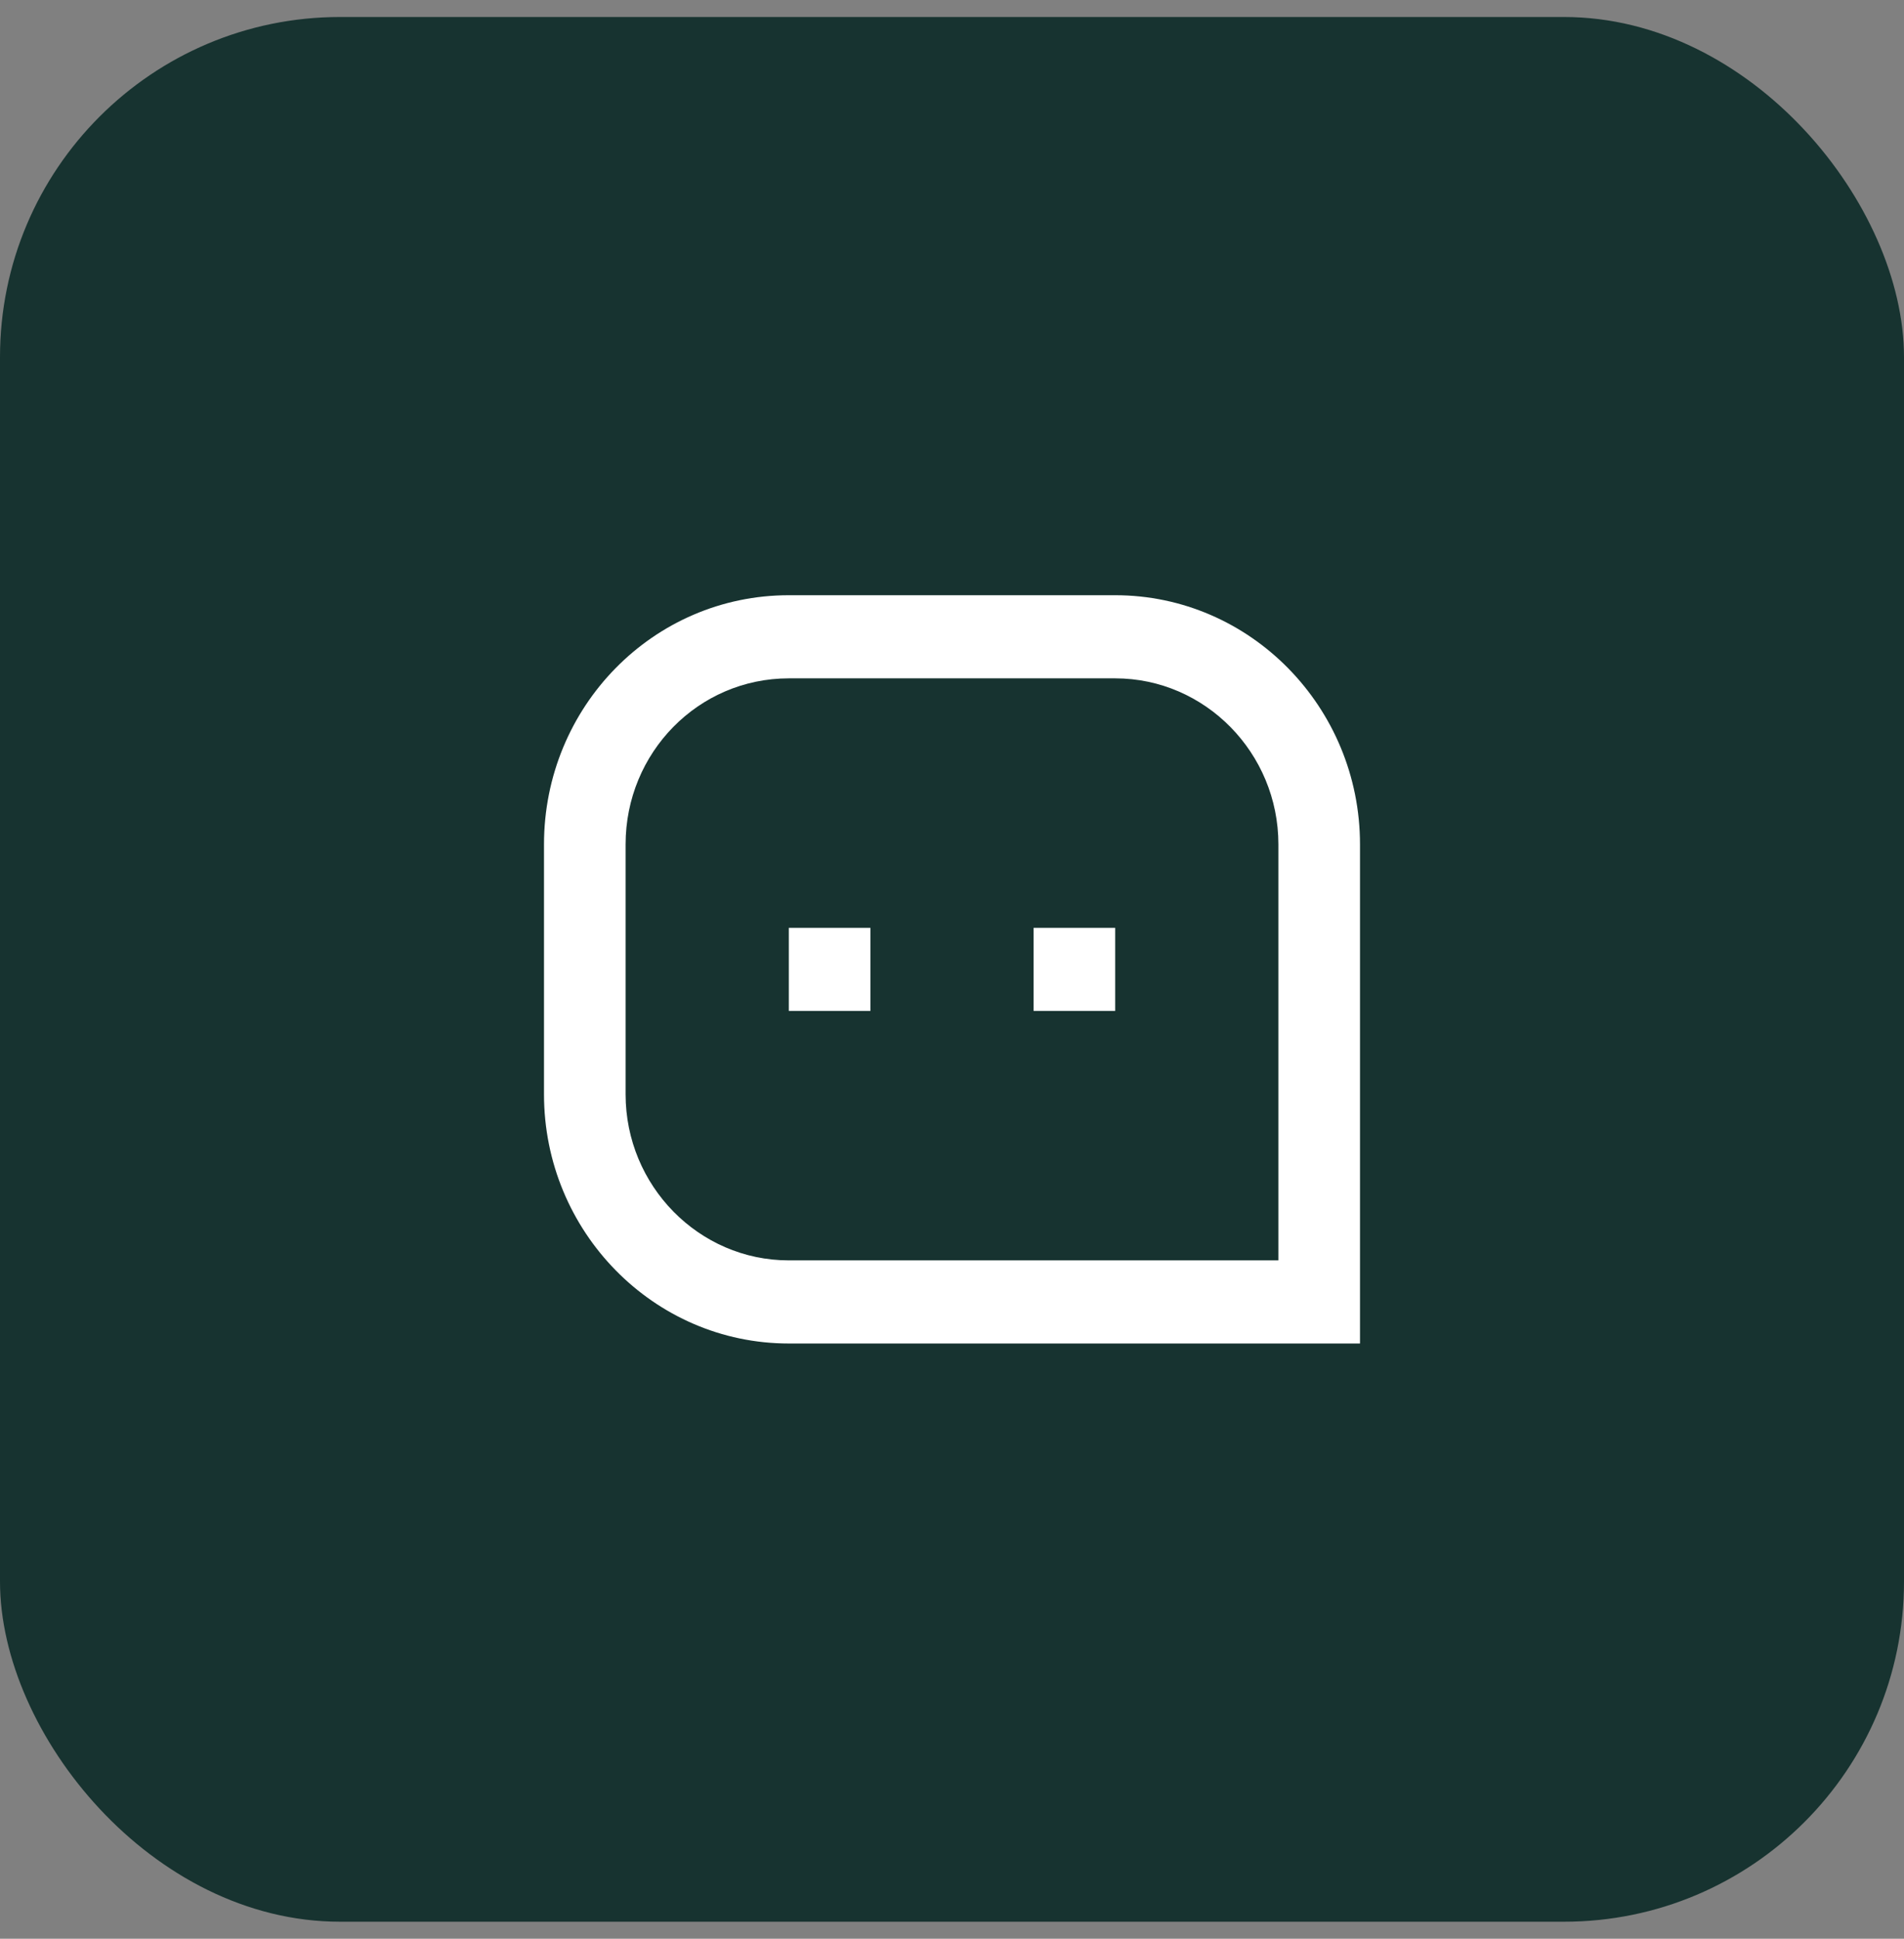 <svg width="56" height="57" viewBox="0 0 56 57" fill="none" xmlns="http://www.w3.org/2000/svg">
<rect x="0" y="0" width="56" height="57" fill="#808080" stroke="none"/>
<rect y="0.5" width="56" height="56" rx="10" fill="#173330"/>
<path d="M16 24.826C16 20.78 19.212 17.5 23.201 17.5H32.799C36.776 17.5 40 20.794 40 24.826V39.5H23.201C19.224 39.5 16 36.206 16 32.174V24.826ZM37.6 37.056V24.826C37.6 22.139 35.446 19.944 32.799 19.944H23.201C20.541 19.944 18.4 22.126 18.4 24.826V32.174C18.4 34.861 20.554 37.056 23.201 37.056H37.6ZM30.4 27.278H32.8V29.722H30.4V27.278ZM23.2 27.278H25.6V29.722H23.2V27.278Z" fill="white"/>
</svg>
